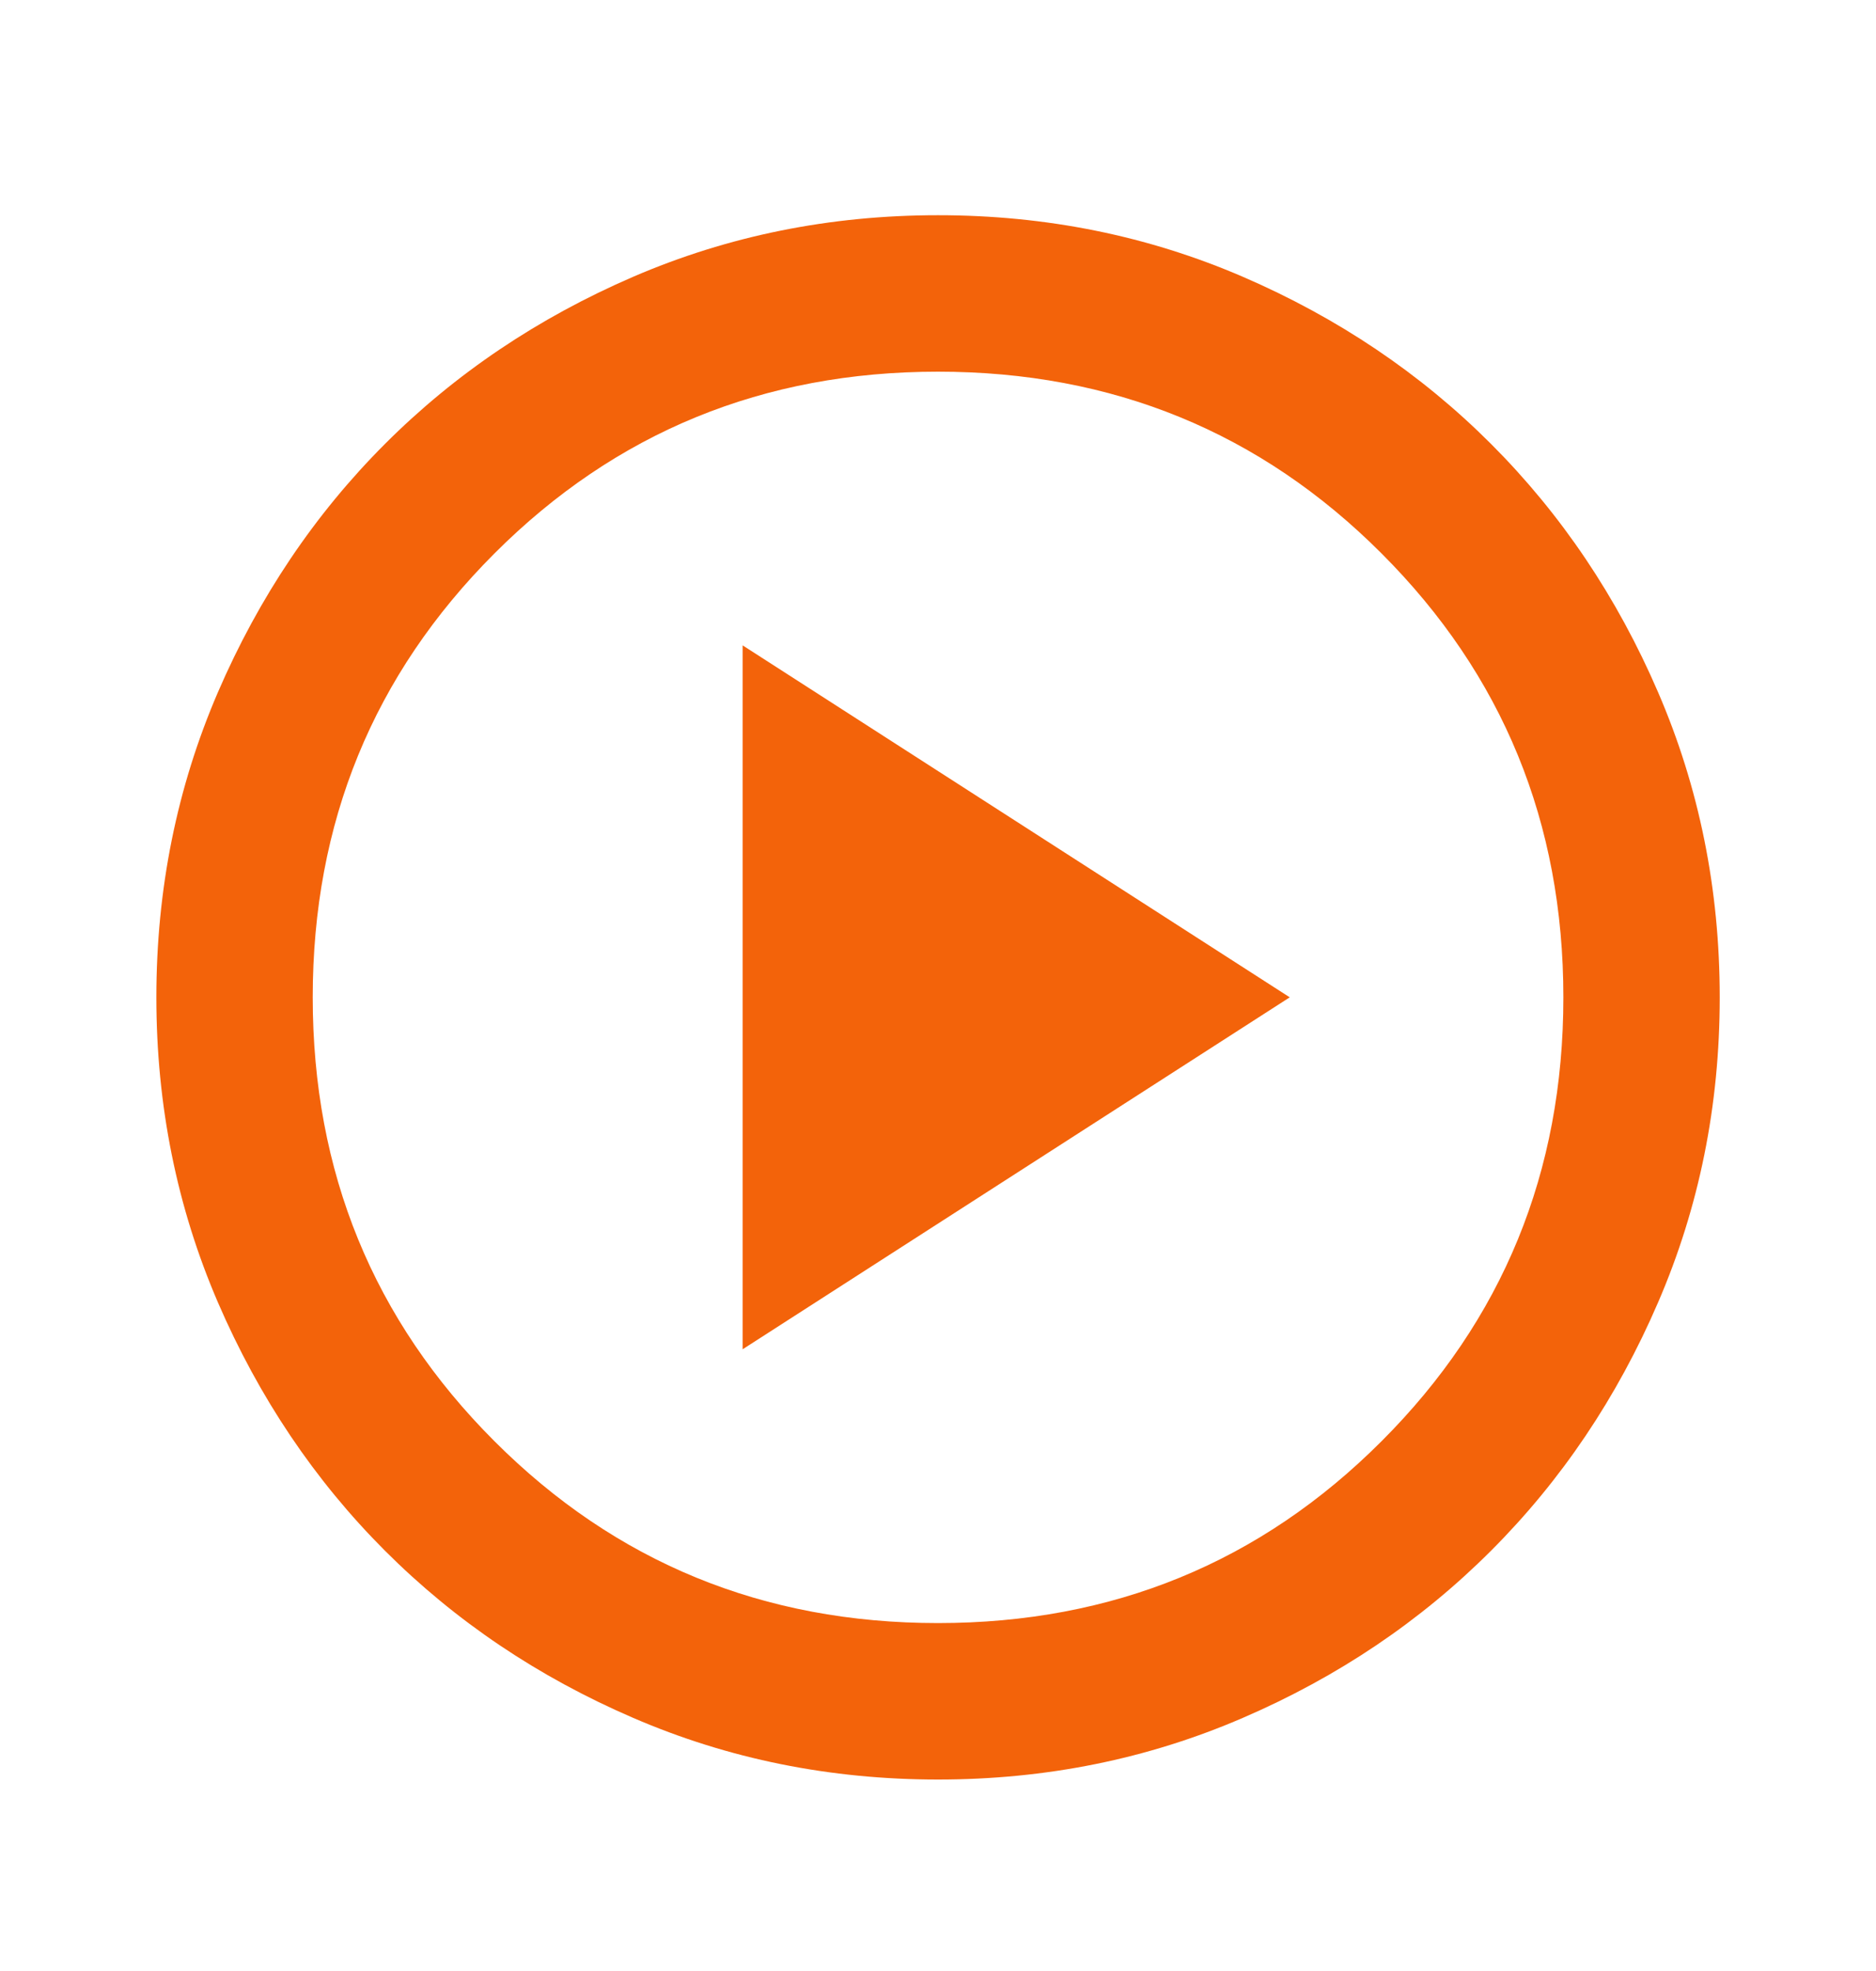<svg xmlns="http://www.w3.org/2000/svg" width="20" height="21" viewBox="0 0 20 21" fill="none"><g id="Flat-icon"><path id="Vector" d="M7.917 14.376L13.75 10.626L7.917 6.876V14.376ZM10 18.96C8.848 18.96 7.764 18.741 6.75 18.303C5.736 17.866 4.854 17.272 4.104 16.522C3.354 15.772 2.761 14.89 2.323 13.876C1.886 12.862 1.667 11.779 1.667 10.626C1.667 9.474 1.886 8.39 2.323 7.376C2.761 6.362 3.354 5.48 4.104 4.73C4.854 3.98 5.736 3.387 6.75 2.949C7.764 2.512 8.848 2.293 10 2.293C11.153 2.293 12.236 2.512 13.25 2.949C14.264 3.387 15.146 3.98 15.896 4.73C16.646 5.48 17.24 6.362 17.677 7.376C18.115 8.39 18.334 9.474 18.334 10.626C18.334 11.779 18.115 12.862 17.677 13.876C17.24 14.89 16.646 15.772 15.896 16.522C15.146 17.272 14.264 17.866 13.25 18.303C12.236 18.741 11.153 18.96 10 18.96ZM10 17.293C11.861 17.293 13.438 16.647 14.729 15.355C16.021 14.064 16.667 12.487 16.667 10.626C16.667 8.765 16.021 7.189 14.729 5.897C13.438 4.605 11.861 3.96 10 3.96C8.139 3.96 6.563 4.605 5.271 5.897C3.979 7.189 3.334 8.765 3.334 10.626C3.334 12.487 3.979 14.064 5.271 15.355C6.563 16.647 8.139 17.293 10 17.293Z" fill="#F3630A"></path></g></svg>